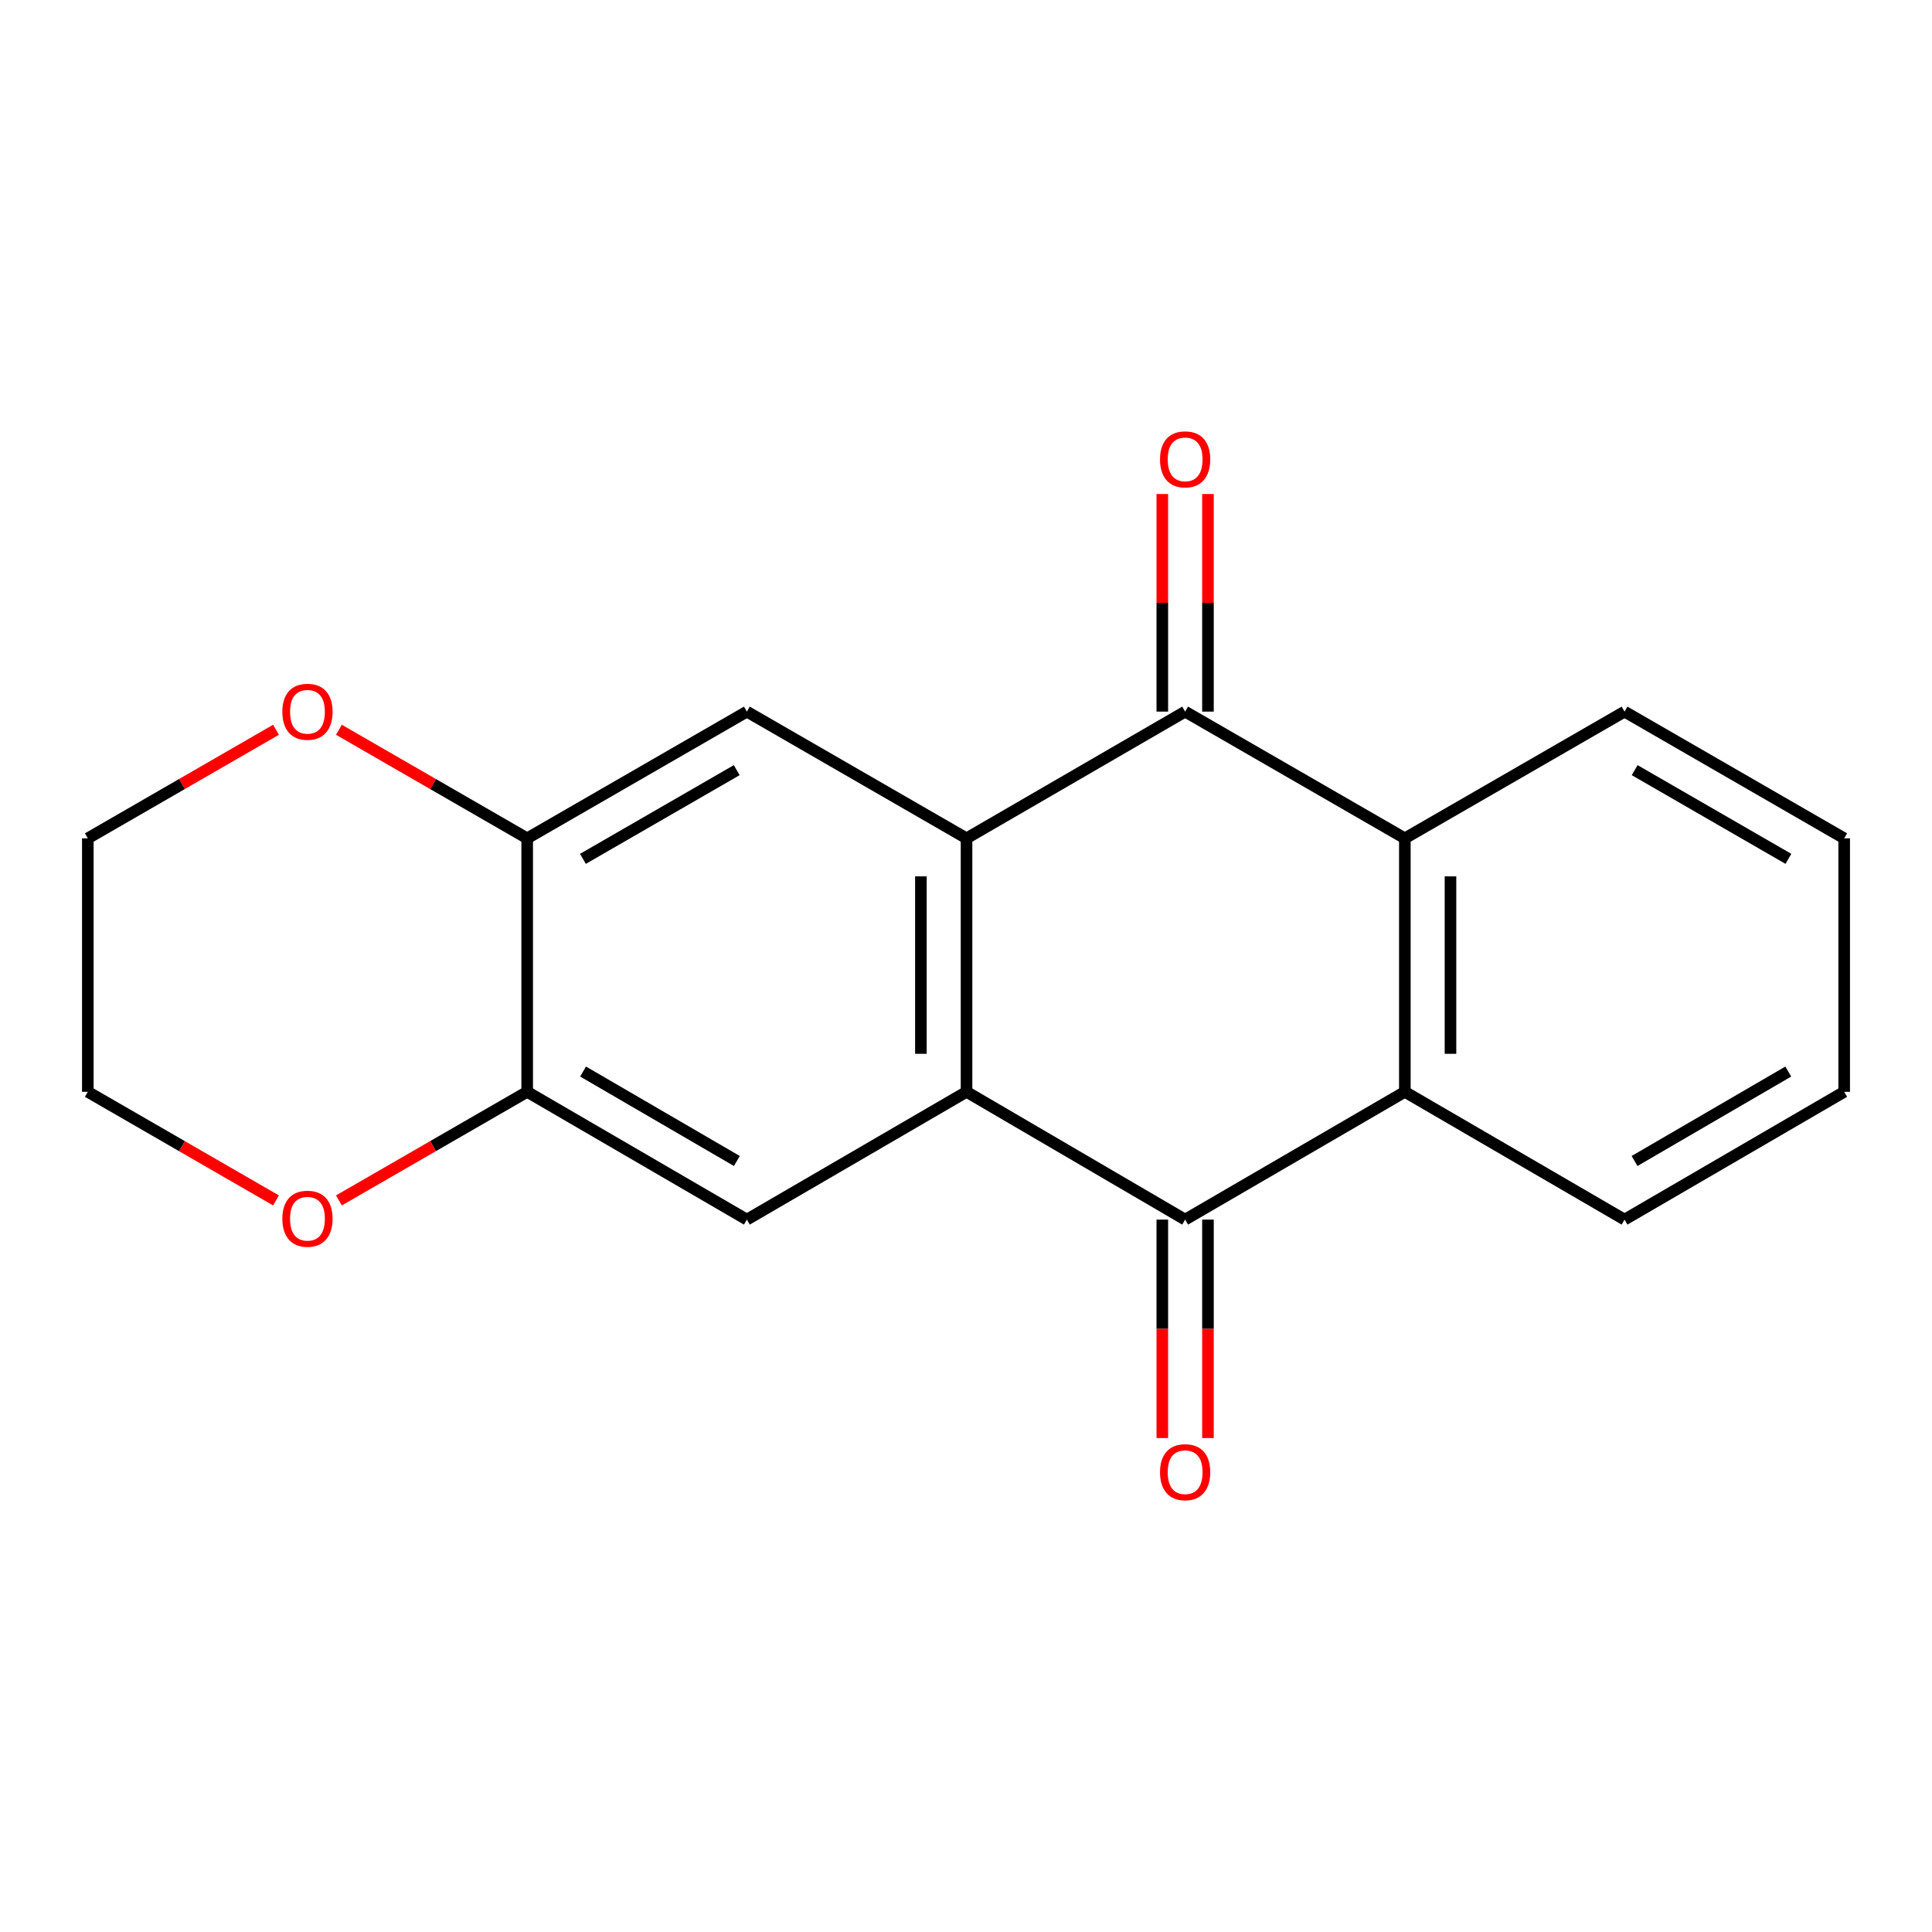 <?xml version='1.0' encoding='iso-8859-1'?>
<svg version='1.1' baseProfile='full'
              xmlns='http://www.w3.org/2000/svg'
                      xmlns:rdkit='http://www.rdkit.org/xml'
                      xmlns:xlink='http://www.w3.org/1999/xlink'
                  xml:space='preserve'
width='1000px' height='1000px' viewBox='0 0 1000 1000'>
<!-- END OF HEADER -->
<rect style='opacity:1.0;fill:#FFFFFF;stroke:none' width='1000' height='1000' x='0' y='0'> </rect>
<path class='bond-0' d='M 500.276,565.127 L 500.276,433.922' style='fill:none;fill-rule:evenodd;stroke:#000000;stroke-width:6px;stroke-linecap:butt;stroke-linejoin:miter;stroke-opacity:1' />
<path class='bond-0' d='M 476.654,545.446 L 476.654,453.603' style='fill:none;fill-rule:evenodd;stroke:#000000;stroke-width:6px;stroke-linecap:butt;stroke-linejoin:miter;stroke-opacity:1' />
<path class='bond-1' d='M 500.276,565.127 L 613.423,631.267' style='fill:none;fill-rule:evenodd;stroke:#000000;stroke-width:6px;stroke-linecap:butt;stroke-linejoin:miter;stroke-opacity:1' />
<path class='bond-5' d='M 500.276,565.127 L 386.577,631.267' style='fill:none;fill-rule:evenodd;stroke:#000000;stroke-width:6px;stroke-linecap:butt;stroke-linejoin:miter;stroke-opacity:1' />
<path class='bond-2' d='M 500.276,433.922 L 613.423,368.333' style='fill:none;fill-rule:evenodd;stroke:#000000;stroke-width:6px;stroke-linecap:butt;stroke-linejoin:miter;stroke-opacity:1' />
<path class='bond-6' d='M 500.276,433.922 L 386.577,368.333' style='fill:none;fill-rule:evenodd;stroke:#000000;stroke-width:6px;stroke-linecap:butt;stroke-linejoin:miter;stroke-opacity:1' />
<path class='bond-3' d='M 613.423,631.267 L 727.148,565.127' style='fill:none;fill-rule:evenodd;stroke:#000000;stroke-width:6px;stroke-linecap:butt;stroke-linejoin:miter;stroke-opacity:1' />
<path class='bond-10' d='M 601.612,631.267 L 601.612,687.801' style='fill:none;fill-rule:evenodd;stroke:#000000;stroke-width:6px;stroke-linecap:butt;stroke-linejoin:miter;stroke-opacity:1' />
<path class='bond-10' d='M 601.612,687.801 L 601.612,744.335' style='fill:none;fill-rule:evenodd;stroke:#FF0000;stroke-width:6px;stroke-linecap:butt;stroke-linejoin:miter;stroke-opacity:1' />
<path class='bond-10' d='M 625.234,631.267 L 625.234,687.801' style='fill:none;fill-rule:evenodd;stroke:#000000;stroke-width:6px;stroke-linecap:butt;stroke-linejoin:miter;stroke-opacity:1' />
<path class='bond-10' d='M 625.234,687.801 L 625.234,744.335' style='fill:none;fill-rule:evenodd;stroke:#FF0000;stroke-width:6px;stroke-linecap:butt;stroke-linejoin:miter;stroke-opacity:1' />
<path class='bond-9' d='M 625.234,368.333 L 625.234,312.019' style='fill:none;fill-rule:evenodd;stroke:#000000;stroke-width:6px;stroke-linecap:butt;stroke-linejoin:miter;stroke-opacity:1' />
<path class='bond-9' d='M 625.234,312.019 L 625.234,255.705' style='fill:none;fill-rule:evenodd;stroke:#FF0000;stroke-width:6px;stroke-linecap:butt;stroke-linejoin:miter;stroke-opacity:1' />
<path class='bond-9' d='M 601.612,368.333 L 601.612,312.019' style='fill:none;fill-rule:evenodd;stroke:#000000;stroke-width:6px;stroke-linecap:butt;stroke-linejoin:miter;stroke-opacity:1' />
<path class='bond-9' d='M 601.612,312.019 L 601.612,255.705' style='fill:none;fill-rule:evenodd;stroke:#FF0000;stroke-width:6px;stroke-linecap:butt;stroke-linejoin:miter;stroke-opacity:1' />
<path class='bond-20' d='M 613.423,368.333 L 727.148,433.922' style='fill:none;fill-rule:evenodd;stroke:#000000;stroke-width:6px;stroke-linecap:butt;stroke-linejoin:miter;stroke-opacity:1' />
<path class='bond-4' d='M 727.148,565.127 L 727.148,433.922' style='fill:none;fill-rule:evenodd;stroke:#000000;stroke-width:6px;stroke-linecap:butt;stroke-linejoin:miter;stroke-opacity:1' />
<path class='bond-4' d='M 750.77,545.446 L 750.77,453.603' style='fill:none;fill-rule:evenodd;stroke:#000000;stroke-width:6px;stroke-linecap:butt;stroke-linejoin:miter;stroke-opacity:1' />
<path class='bond-13' d='M 727.148,565.127 L 840.86,631.267' style='fill:none;fill-rule:evenodd;stroke:#000000;stroke-width:6px;stroke-linecap:butt;stroke-linejoin:miter;stroke-opacity:1' />
<path class='bond-14' d='M 727.148,433.922 L 840.86,368.333' style='fill:none;fill-rule:evenodd;stroke:#000000;stroke-width:6px;stroke-linecap:butt;stroke-linejoin:miter;stroke-opacity:1' />
<path class='bond-7' d='M 386.577,631.267 L 272.865,565.127' style='fill:none;fill-rule:evenodd;stroke:#000000;stroke-width:6px;stroke-linecap:butt;stroke-linejoin:miter;stroke-opacity:1' />
<path class='bond-7' d='M 381.397,600.928 L 301.798,554.629' style='fill:none;fill-rule:evenodd;stroke:#000000;stroke-width:6px;stroke-linecap:butt;stroke-linejoin:miter;stroke-opacity:1' />
<path class='bond-19' d='M 386.577,368.333 L 272.865,433.922' style='fill:none;fill-rule:evenodd;stroke:#000000;stroke-width:6px;stroke-linecap:butt;stroke-linejoin:miter;stroke-opacity:1' />
<path class='bond-19' d='M 381.323,398.633 L 301.724,444.545' style='fill:none;fill-rule:evenodd;stroke:#000000;stroke-width:6px;stroke-linecap:butt;stroke-linejoin:miter;stroke-opacity:1' />
<path class='bond-8' d='M 272.865,565.127 L 272.865,433.922' style='fill:none;fill-rule:evenodd;stroke:#000000;stroke-width:6px;stroke-linecap:butt;stroke-linejoin:miter;stroke-opacity:1' />
<path class='bond-12' d='M 272.865,565.127 L 224.144,593.232' style='fill:none;fill-rule:evenodd;stroke:#000000;stroke-width:6px;stroke-linecap:butt;stroke-linejoin:miter;stroke-opacity:1' />
<path class='bond-12' d='M 224.144,593.232 L 175.422,621.337' style='fill:none;fill-rule:evenodd;stroke:#FF0000;stroke-width:6px;stroke-linecap:butt;stroke-linejoin:miter;stroke-opacity:1' />
<path class='bond-11' d='M 272.865,433.922 L 224.144,405.823' style='fill:none;fill-rule:evenodd;stroke:#000000;stroke-width:6px;stroke-linecap:butt;stroke-linejoin:miter;stroke-opacity:1' />
<path class='bond-11' d='M 224.144,405.823 L 175.422,377.723' style='fill:none;fill-rule:evenodd;stroke:#FF0000;stroke-width:6px;stroke-linecap:butt;stroke-linejoin:miter;stroke-opacity:1' />
<path class='bond-21' d='M 142.859,377.726 L 94.157,405.824' style='fill:none;fill-rule:evenodd;stroke:#FF0000;stroke-width:6px;stroke-linecap:butt;stroke-linejoin:miter;stroke-opacity:1' />
<path class='bond-21' d='M 94.157,405.824 L 45.455,433.922' style='fill:none;fill-rule:evenodd;stroke:#000000;stroke-width:6px;stroke-linecap:butt;stroke-linejoin:miter;stroke-opacity:1' />
<path class='bond-16' d='M 142.859,621.334 L 94.157,593.231' style='fill:none;fill-rule:evenodd;stroke:#FF0000;stroke-width:6px;stroke-linecap:butt;stroke-linejoin:miter;stroke-opacity:1' />
<path class='bond-16' d='M 94.157,593.231 L 45.455,565.127' style='fill:none;fill-rule:evenodd;stroke:#000000;stroke-width:6px;stroke-linecap:butt;stroke-linejoin:miter;stroke-opacity:1' />
<path class='bond-17' d='M 840.86,631.267 L 954.545,565.127' style='fill:none;fill-rule:evenodd;stroke:#000000;stroke-width:6px;stroke-linecap:butt;stroke-linejoin:miter;stroke-opacity:1' />
<path class='bond-17' d='M 846.034,600.929 L 925.614,554.63' style='fill:none;fill-rule:evenodd;stroke:#000000;stroke-width:6px;stroke-linecap:butt;stroke-linejoin:miter;stroke-opacity:1' />
<path class='bond-22' d='M 840.86,368.333 L 954.545,433.922' style='fill:none;fill-rule:evenodd;stroke:#000000;stroke-width:6px;stroke-linecap:butt;stroke-linejoin:miter;stroke-opacity:1' />
<path class='bond-22' d='M 846.108,398.632 L 925.688,444.544' style='fill:none;fill-rule:evenodd;stroke:#000000;stroke-width:6px;stroke-linecap:butt;stroke-linejoin:miter;stroke-opacity:1' />
<path class='bond-15' d='M 45.455,433.922 L 45.455,565.127' style='fill:none;fill-rule:evenodd;stroke:#000000;stroke-width:6px;stroke-linecap:butt;stroke-linejoin:miter;stroke-opacity:1' />
<path class='bond-18' d='M 954.545,565.127 L 954.545,433.922' style='fill:none;fill-rule:evenodd;stroke:#000000;stroke-width:6px;stroke-linecap:butt;stroke-linejoin:miter;stroke-opacity:1' />
<path  class='atom-10' d='M 600.423 237.759
Q 600.423 230.959, 603.783 227.159
Q 607.143 223.359, 613.423 223.359
Q 619.703 223.359, 623.063 227.159
Q 626.423 230.959, 626.423 237.759
Q 626.423 244.639, 623.023 248.559
Q 619.623 252.439, 613.423 252.439
Q 607.183 252.439, 603.783 248.559
Q 600.423 244.679, 600.423 237.759
M 613.423 249.239
Q 617.743 249.239, 620.063 246.359
Q 622.423 243.439, 622.423 237.759
Q 622.423 232.199, 620.063 229.399
Q 617.743 226.559, 613.423 226.559
Q 609.103 226.559, 606.743 229.359
Q 604.423 232.159, 604.423 237.759
Q 604.423 243.479, 606.743 246.359
Q 609.103 249.239, 613.423 249.239
' fill='#FF0000'/>
<path  class='atom-11' d='M 600.423 762.001
Q 600.423 755.201, 603.783 751.401
Q 607.143 747.601, 613.423 747.601
Q 619.703 747.601, 623.063 751.401
Q 626.423 755.201, 626.423 762.001
Q 626.423 768.881, 623.023 772.801
Q 619.623 776.681, 613.423 776.681
Q 607.183 776.681, 603.783 772.801
Q 600.423 768.921, 600.423 762.001
M 613.423 773.481
Q 617.743 773.481, 620.063 770.601
Q 622.423 767.681, 622.423 762.001
Q 622.423 756.441, 620.063 753.641
Q 617.743 750.801, 613.423 750.801
Q 609.103 750.801, 606.743 753.601
Q 604.423 756.401, 604.423 762.001
Q 604.423 767.721, 606.743 770.601
Q 609.103 773.481, 613.423 773.481
' fill='#FF0000'/>
<path  class='atom-12' d='M 146.14 368.413
Q 146.14 361.613, 149.5 357.813
Q 152.86 354.013, 159.14 354.013
Q 165.42 354.013, 168.78 357.813
Q 172.14 361.613, 172.14 368.413
Q 172.14 375.293, 168.74 379.213
Q 165.34 383.093, 159.14 383.093
Q 152.9 383.093, 149.5 379.213
Q 146.14 375.333, 146.14 368.413
M 159.14 379.893
Q 163.46 379.893, 165.78 377.013
Q 168.14 374.093, 168.14 368.413
Q 168.14 362.853, 165.78 360.053
Q 163.46 357.213, 159.14 357.213
Q 154.82 357.213, 152.46 360.013
Q 150.14 362.813, 150.14 368.413
Q 150.14 374.133, 152.46 377.013
Q 154.82 379.893, 159.14 379.893
' fill='#FF0000'/>
<path  class='atom-13' d='M 146.14 630.809
Q 146.14 624.009, 149.5 620.209
Q 152.86 616.409, 159.14 616.409
Q 165.42 616.409, 168.78 620.209
Q 172.14 624.009, 172.14 630.809
Q 172.14 637.689, 168.74 641.609
Q 165.34 645.489, 159.14 645.489
Q 152.9 645.489, 149.5 641.609
Q 146.14 637.729, 146.14 630.809
M 159.14 642.289
Q 163.46 642.289, 165.78 639.409
Q 168.14 636.489, 168.14 630.809
Q 168.14 625.249, 165.78 622.449
Q 163.46 619.609, 159.14 619.609
Q 154.82 619.609, 152.46 622.409
Q 150.14 625.209, 150.14 630.809
Q 150.14 636.529, 152.46 639.409
Q 154.82 642.289, 159.14 642.289
' fill='#FF0000'/>
</svg>
